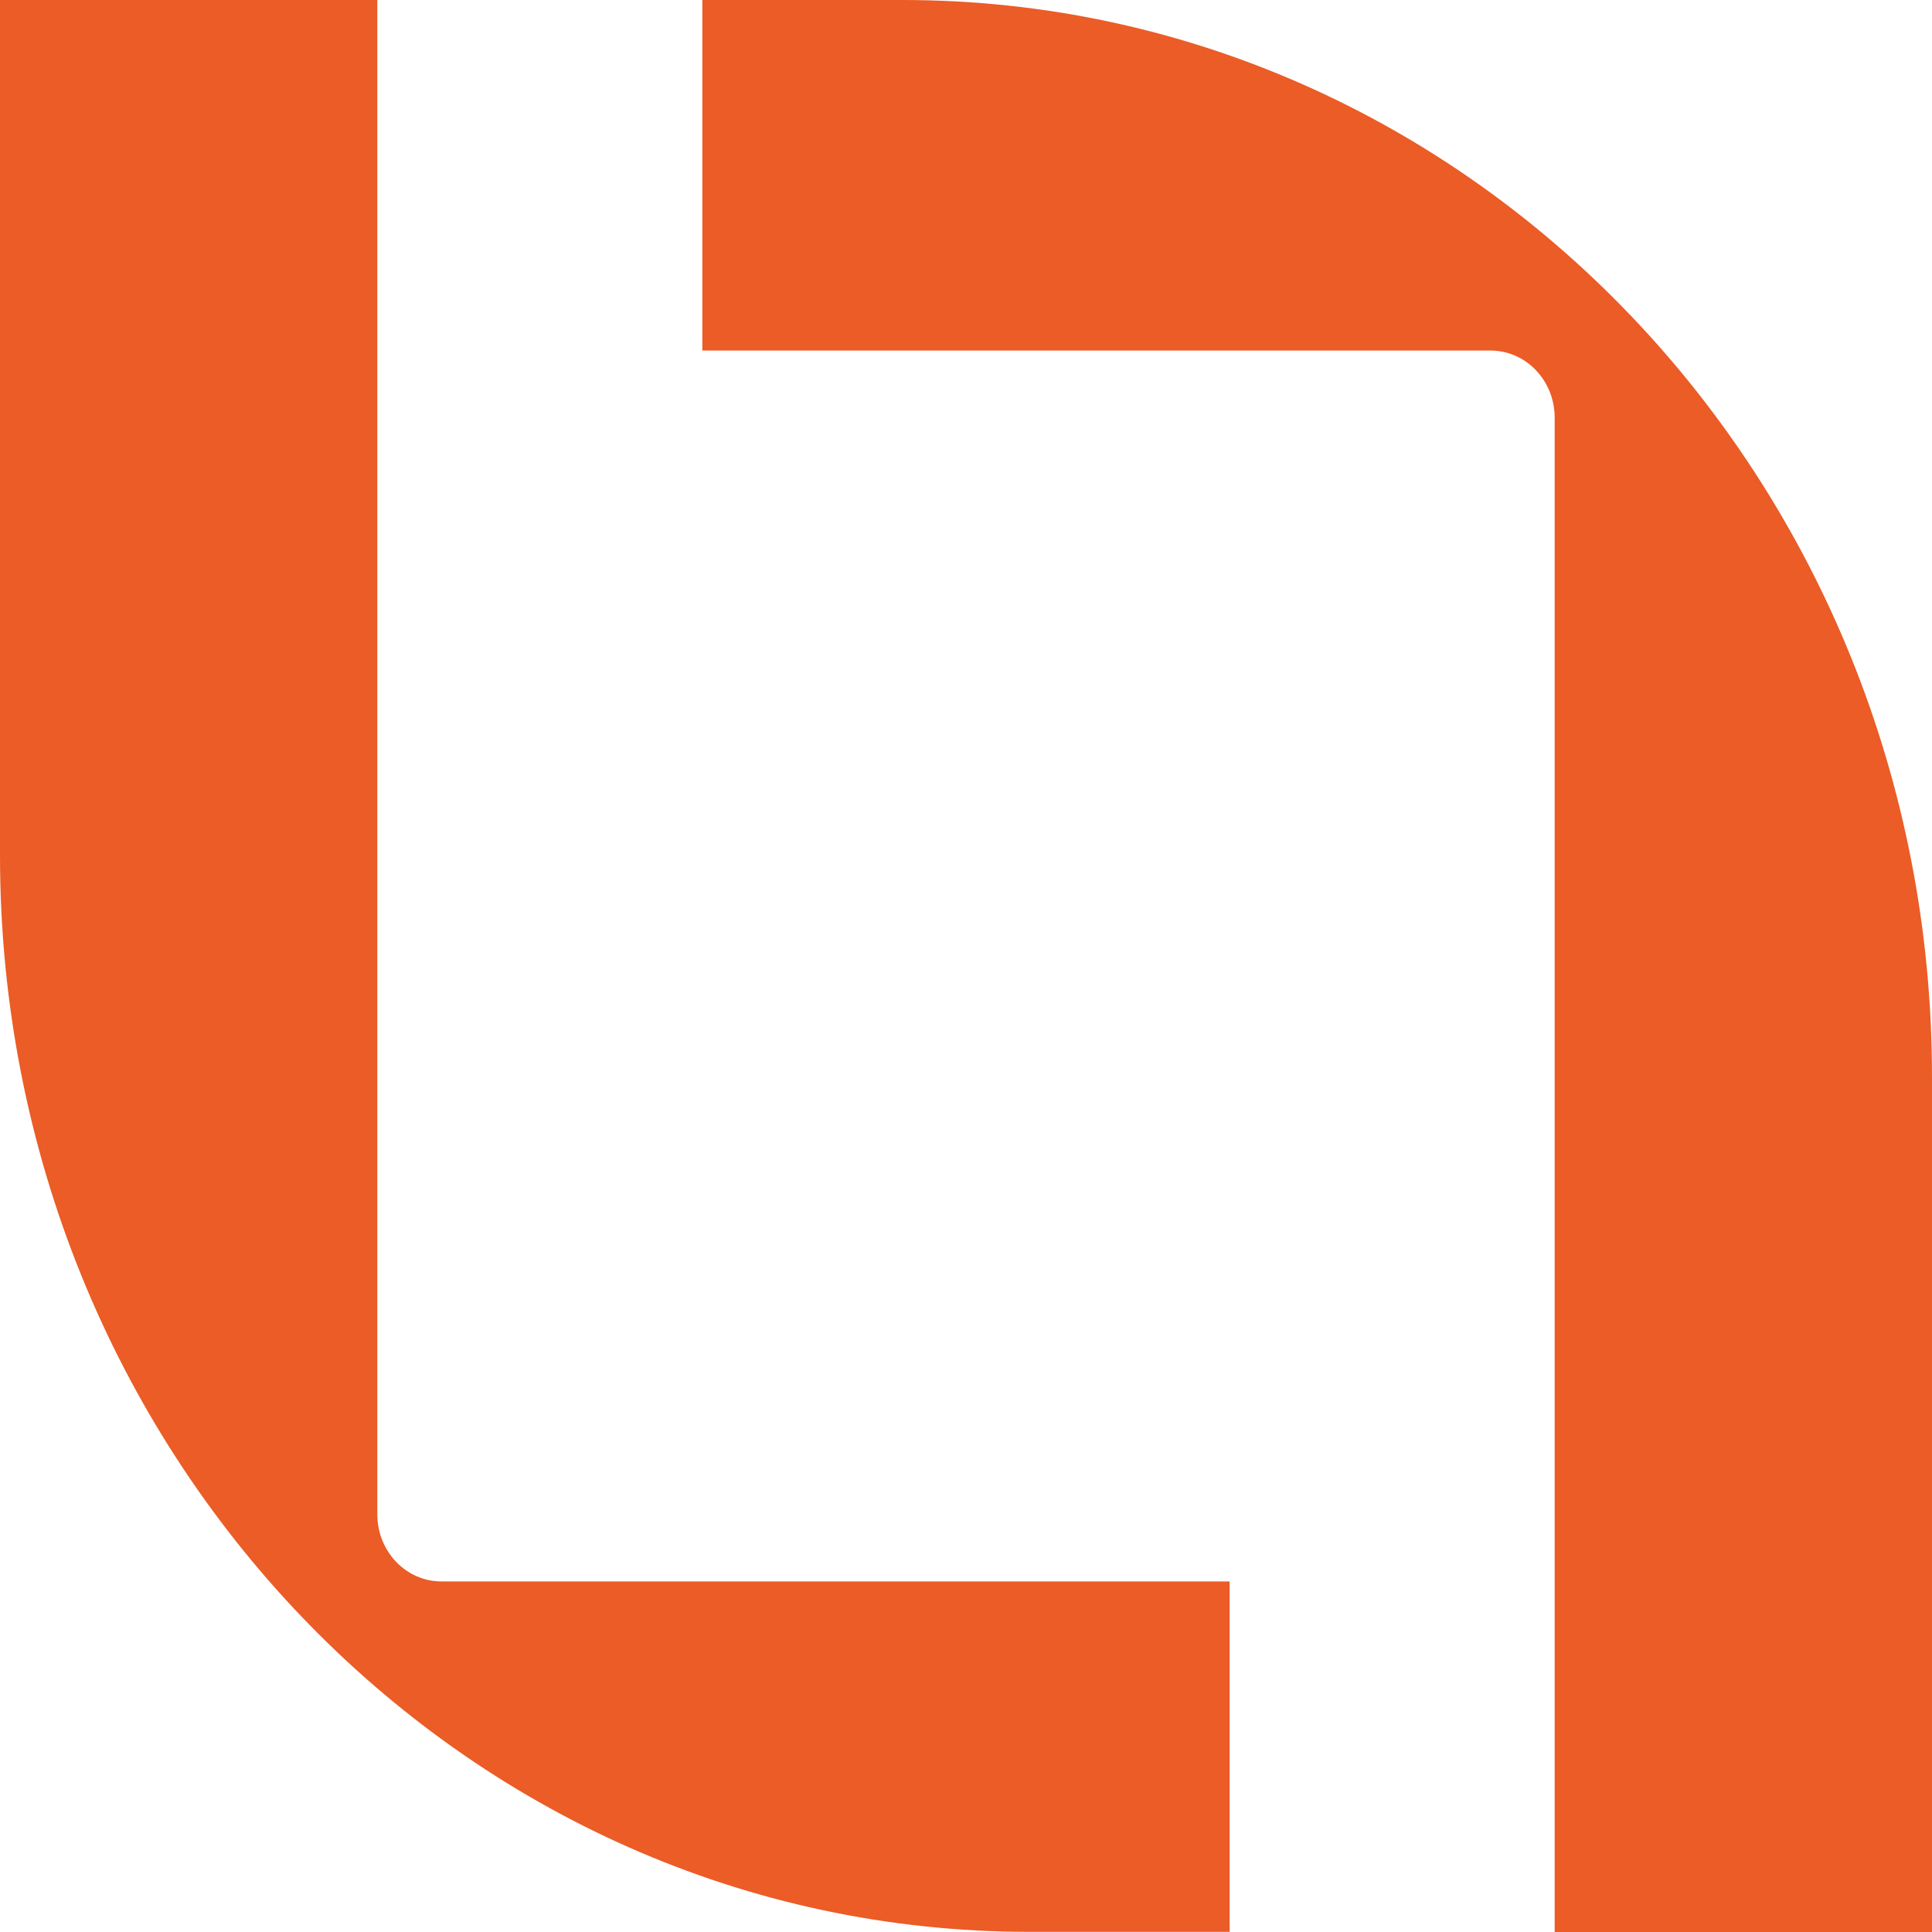 <svg width="120" height="120" viewBox="0 0 120 120" fill="none" xmlns="http://www.w3.org/2000/svg">
<path d="M76.384 119.991H63.933C28.629 119.991 0 90.059 0 53.129V0H23.436V94.058C23.436 96.362 25.218 98.226 27.422 98.226H76.376V119.991H76.384Z" fill="#EB5C26"/>
<path d="M43.615 0H56.066C91.371 0 119.999 29.932 119.999 66.862V120H96.563V25.942C96.563 23.637 94.781 21.773 92.577 21.773H43.623V0H43.615Z" fill="#EB5C26"/>
</svg>
